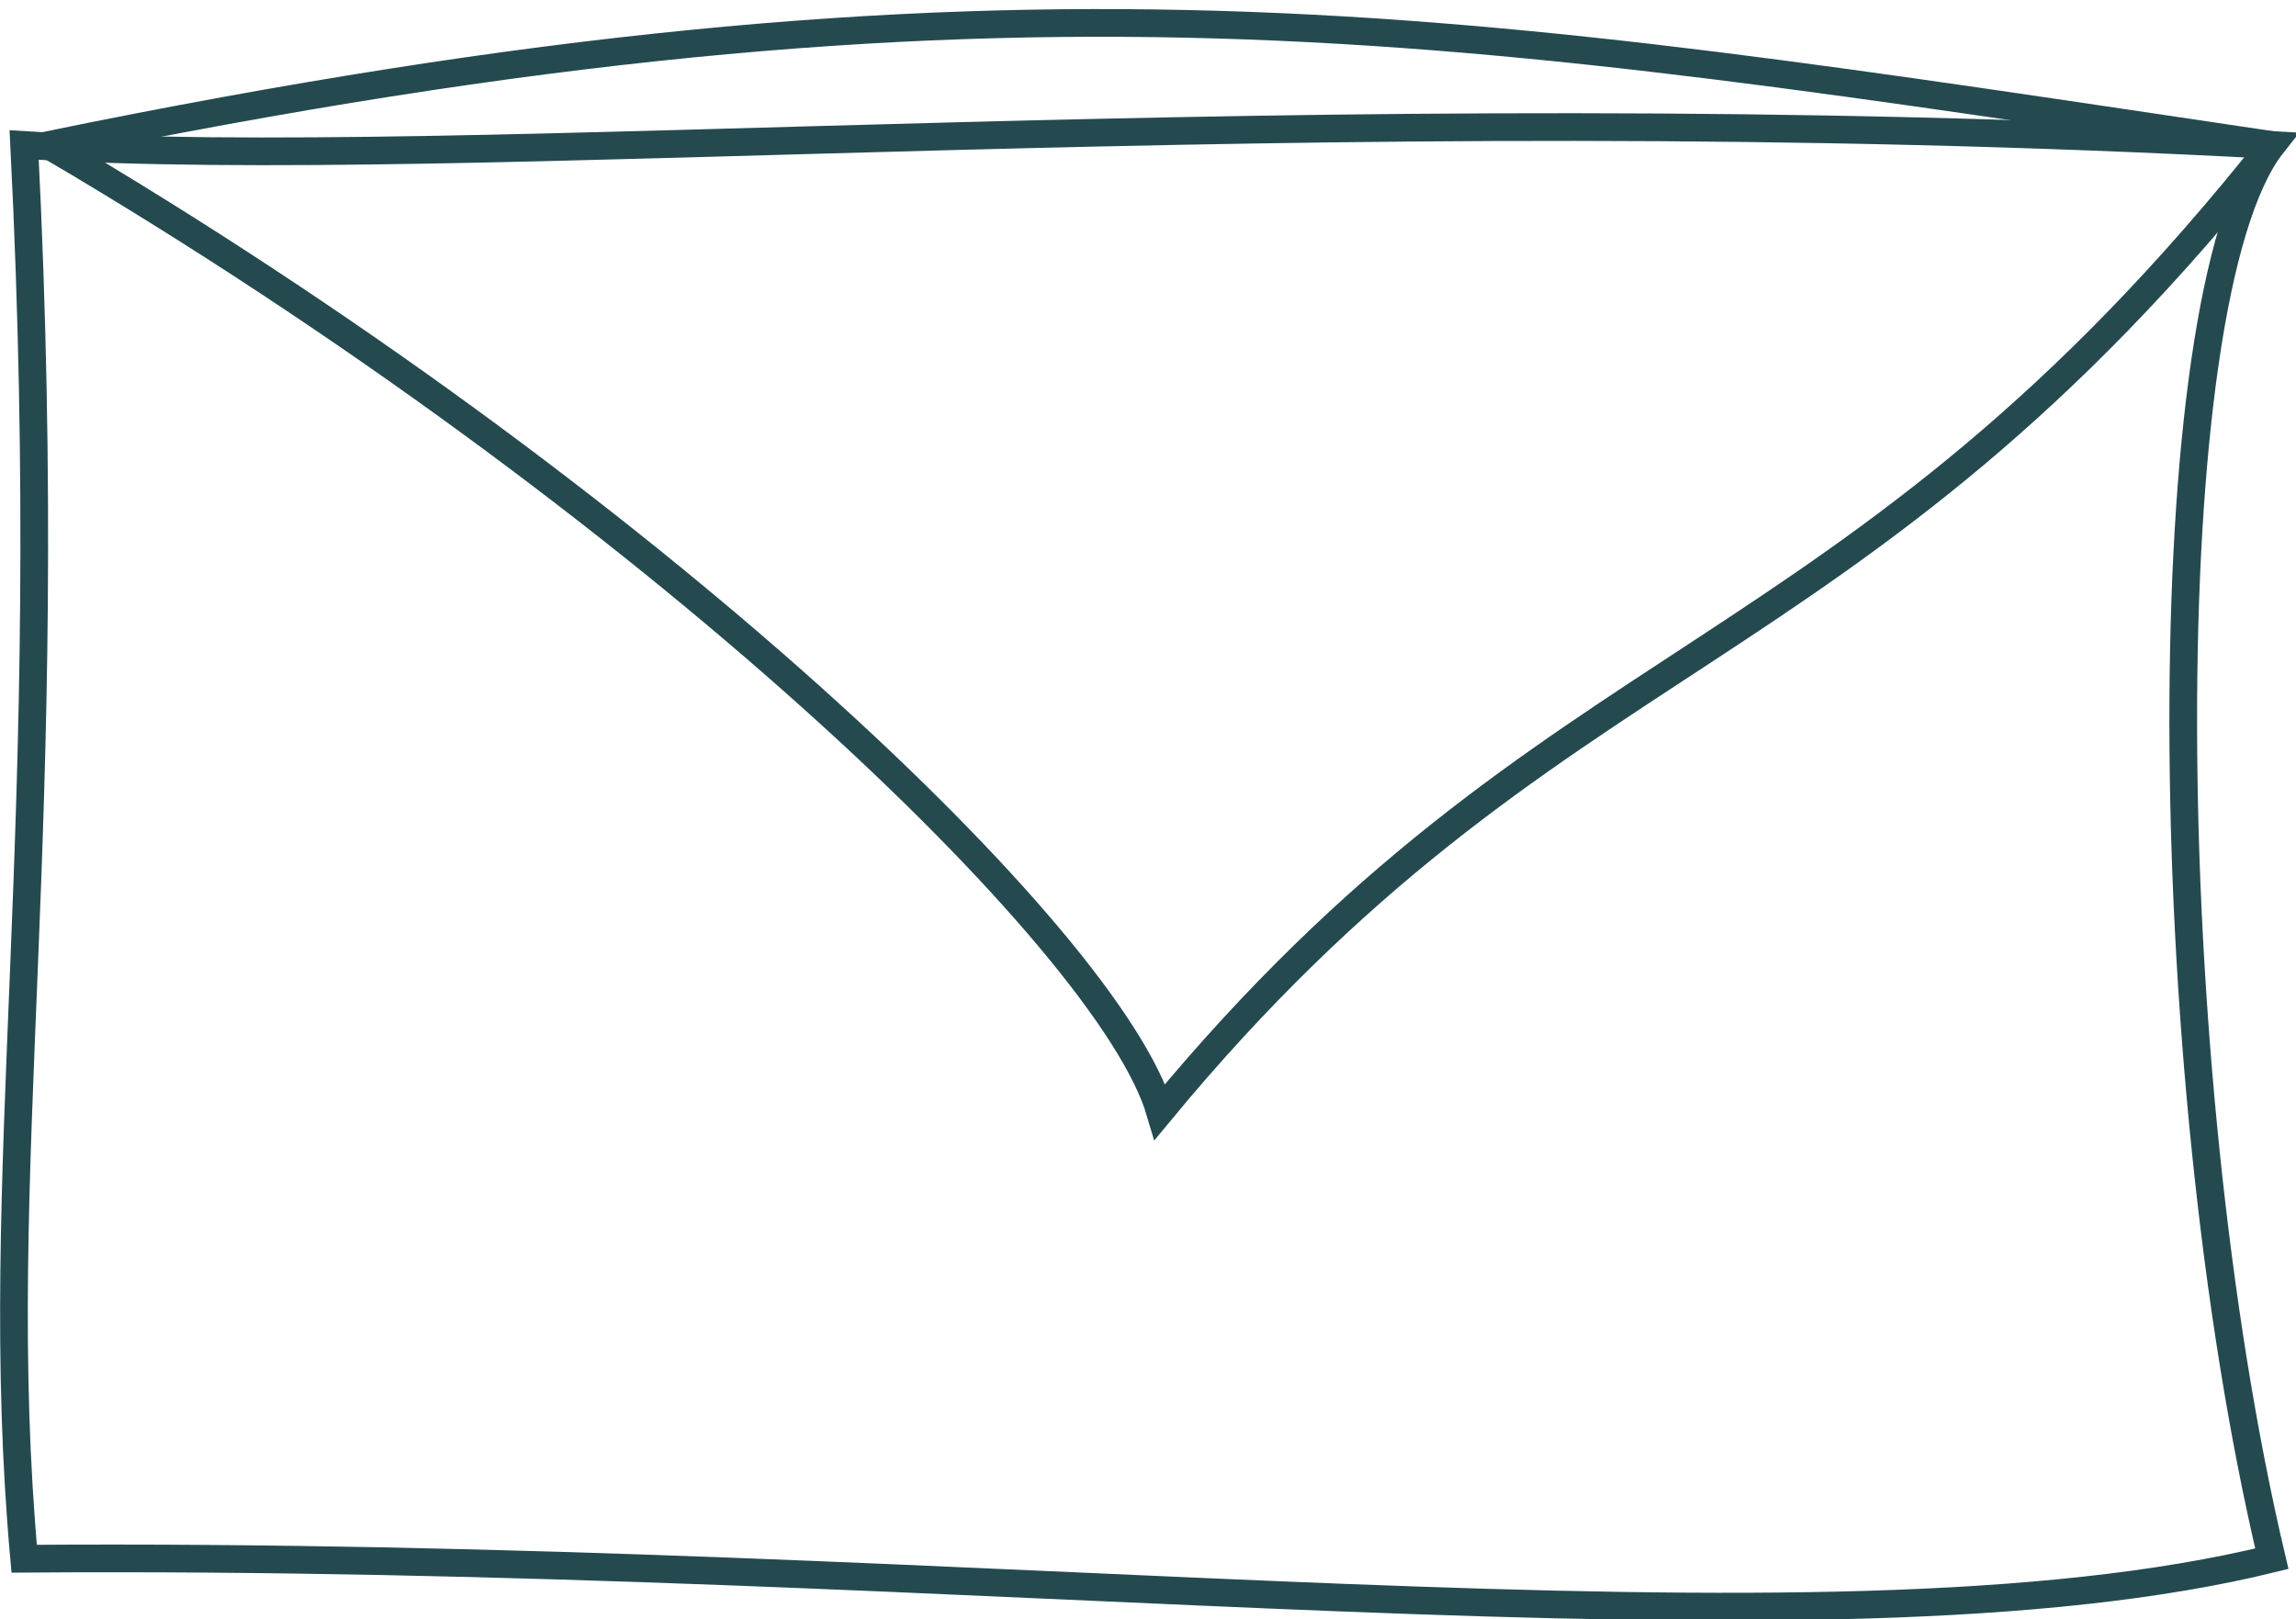 <svg width="190" height="134" xmlns="http://www.w3.org/2000/svg" xmlns:xlink="http://www.w3.org/1999/xlink" xml:space="preserve" overflow="hidden"><g transform="translate(-3158 -2226)"><path d="M3160 2238C3197.24 2240.37 3265.81 2233.69 3346 2238 3336.11 2250.84 3336.34 2314.16 3346 2355 3308.37 2364.21 3241.36 2354.41 3160 2355 3157.08 2322.61 3162.9 2295.48 3160 2238Z" stroke="#244A50" stroke-width="2.292" stroke-miterlimit="8" fill="none" fill-rule="evenodd"/><path d="M0 80C49.762 50.76 87.815 14.172 92 0 124.642 39.488 148.934 35.762 184 80 116.276 90.053 80.438 96.506 0 80Z" stroke="#244A50" stroke-width="2.292" stroke-miterlimit="8" fill="none" fill-rule="evenodd" transform="matrix(1 0 0 -1 3162 2318)"/></g></svg>
